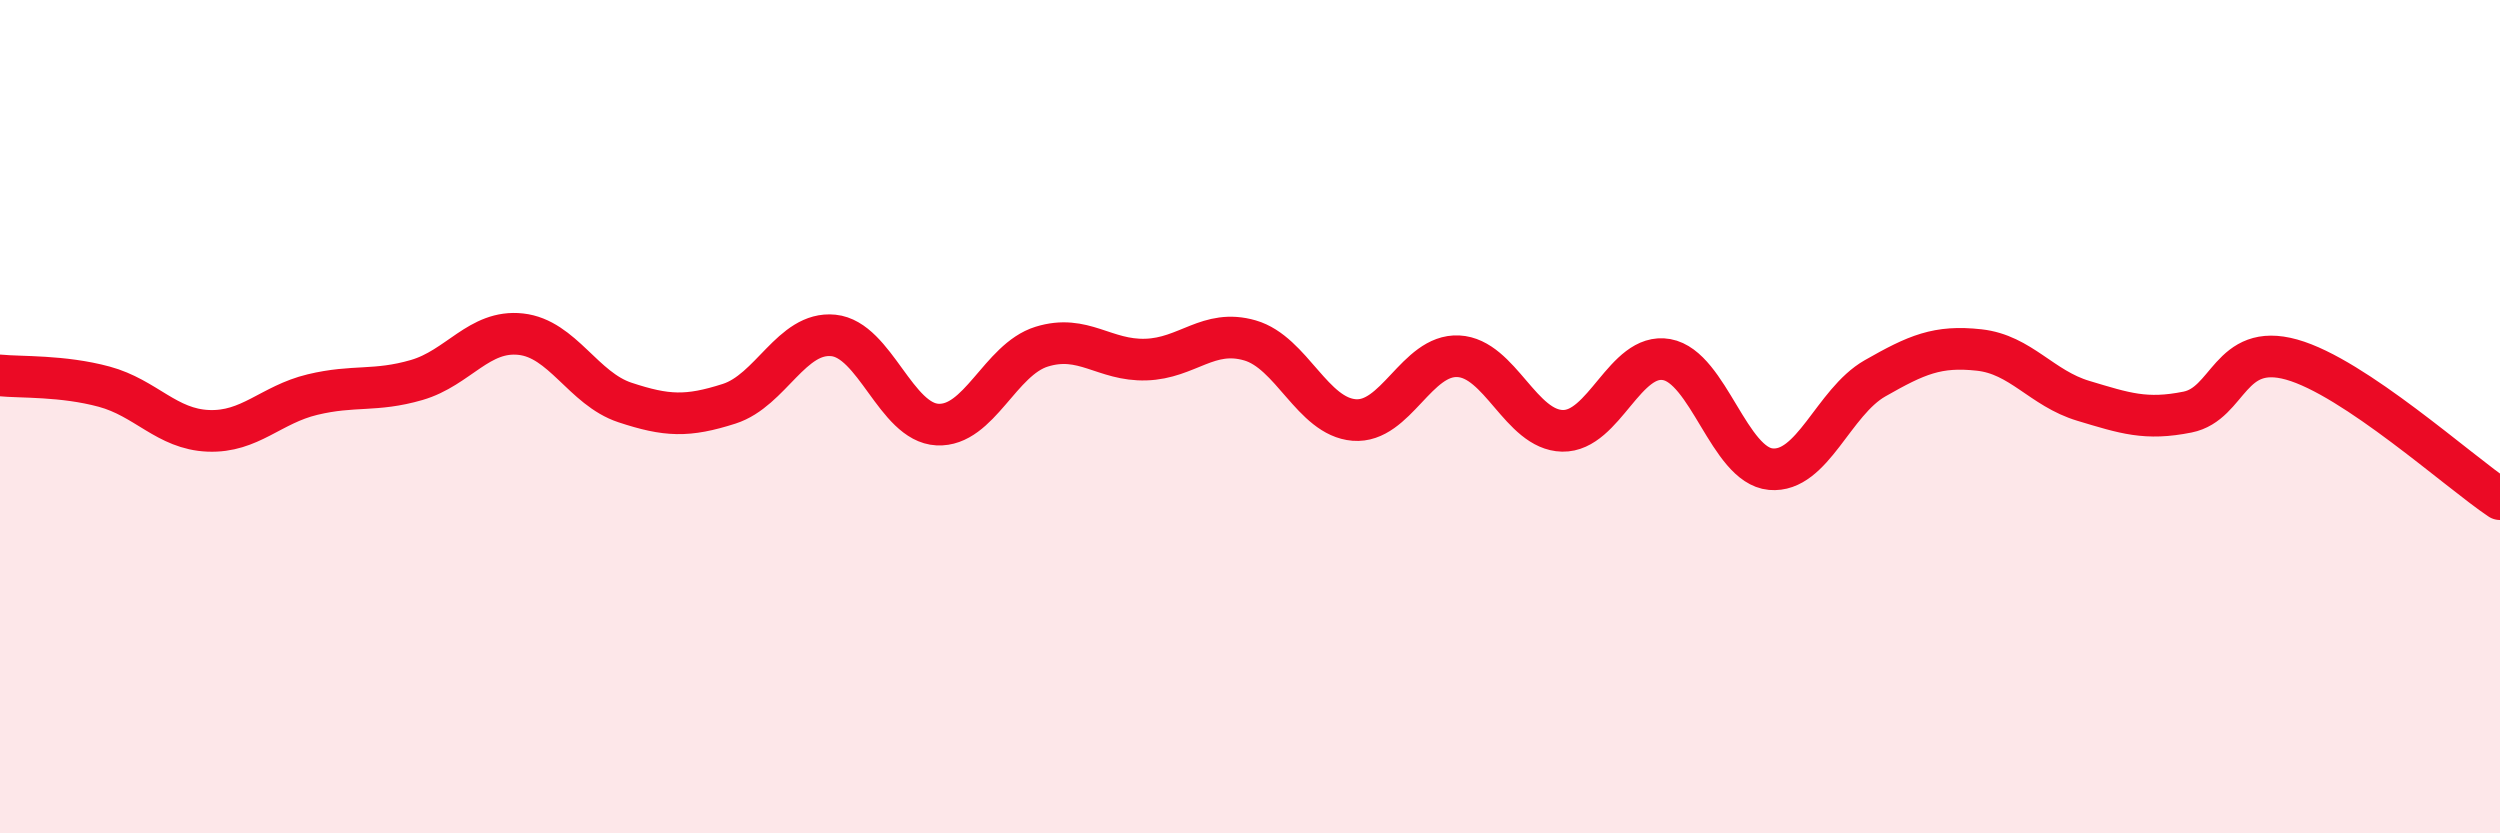 
    <svg width="60" height="20" viewBox="0 0 60 20" xmlns="http://www.w3.org/2000/svg">
      <path
        d="M 0,9.01 C 0.5,9.06 1.5,9.01 2.5,9.28 C 3.5,9.55 4,10.3 5,10.34 C 6,10.38 6.5,9.71 7.5,9.47 C 8.5,9.23 9,9.41 10,9.12 C 11,8.83 11.5,7.91 12.5,8.02 C 13.5,8.13 14,9.33 15,9.66 C 16,9.99 16.5,10.01 17.5,9.69 C 18.5,9.37 19,7.95 20,8.05 C 21,8.15 21.5,10.14 22.5,10.19 C 23.5,10.24 24,8.63 25,8.32 C 26,8.01 26.5,8.66 27.5,8.63 C 28.5,8.6 29,7.88 30,8.17 C 31,8.46 31.5,10 32.5,10.08 C 33.5,10.16 34,8.5 35,8.55 C 36,8.6 36.5,10.32 37.5,10.34 C 38.5,10.36 39,8.45 40,8.63 C 41,8.81 41.5,11.17 42.5,11.26 C 43.5,11.35 44,9.65 45,9.08 C 46,8.51 46.5,8.29 47.5,8.4 C 48.5,8.51 49,9.32 50,9.62 C 51,9.92 51.5,10.09 52.5,9.89 C 53.5,9.69 53.5,8.21 55,8.63 C 56.5,9.05 59,11.31 60,11.98L60 20L0 20Z"
        fill="#EB0A25"
        opacity="0.1"
        stroke-linecap="round"
        stroke-linejoin="round"
      />
      <path
        d="M 0,9.01 C 0.5,9.06 1.5,9.01 2.5,9.28 C 3.5,9.55 4,10.3 5,10.34 C 6,10.38 6.5,9.71 7.5,9.47 C 8.5,9.23 9,9.41 10,9.12 C 11,8.83 11.5,7.91 12.5,8.02 C 13.5,8.13 14,9.33 15,9.66 C 16,9.99 16.5,10.01 17.5,9.69 C 18.5,9.37 19,7.95 20,8.05 C 21,8.15 21.5,10.14 22.5,10.19 C 23.5,10.24 24,8.63 25,8.32 C 26,8.01 26.5,8.66 27.5,8.63 C 28.5,8.6 29,7.88 30,8.17 C 31,8.46 31.5,10 32.5,10.08 C 33.5,10.16 34,8.5 35,8.55 C 36,8.6 36.5,10.32 37.5,10.34 C 38.5,10.36 39,8.45 40,8.63 C 41,8.81 41.5,11.17 42.5,11.26 C 43.5,11.35 44,9.65 45,9.08 C 46,8.51 46.5,8.29 47.5,8.4 C 48.5,8.51 49,9.32 50,9.62 C 51,9.92 51.5,10.09 52.5,9.89 C 53.5,9.69 53.5,8.21 55,8.63 C 56.5,9.05 59,11.31 60,11.98"
        stroke="#EB0A25"
        stroke-width="1"
        fill="none"
        stroke-linecap="round"
        stroke-linejoin="round"
      />
    </svg>
  